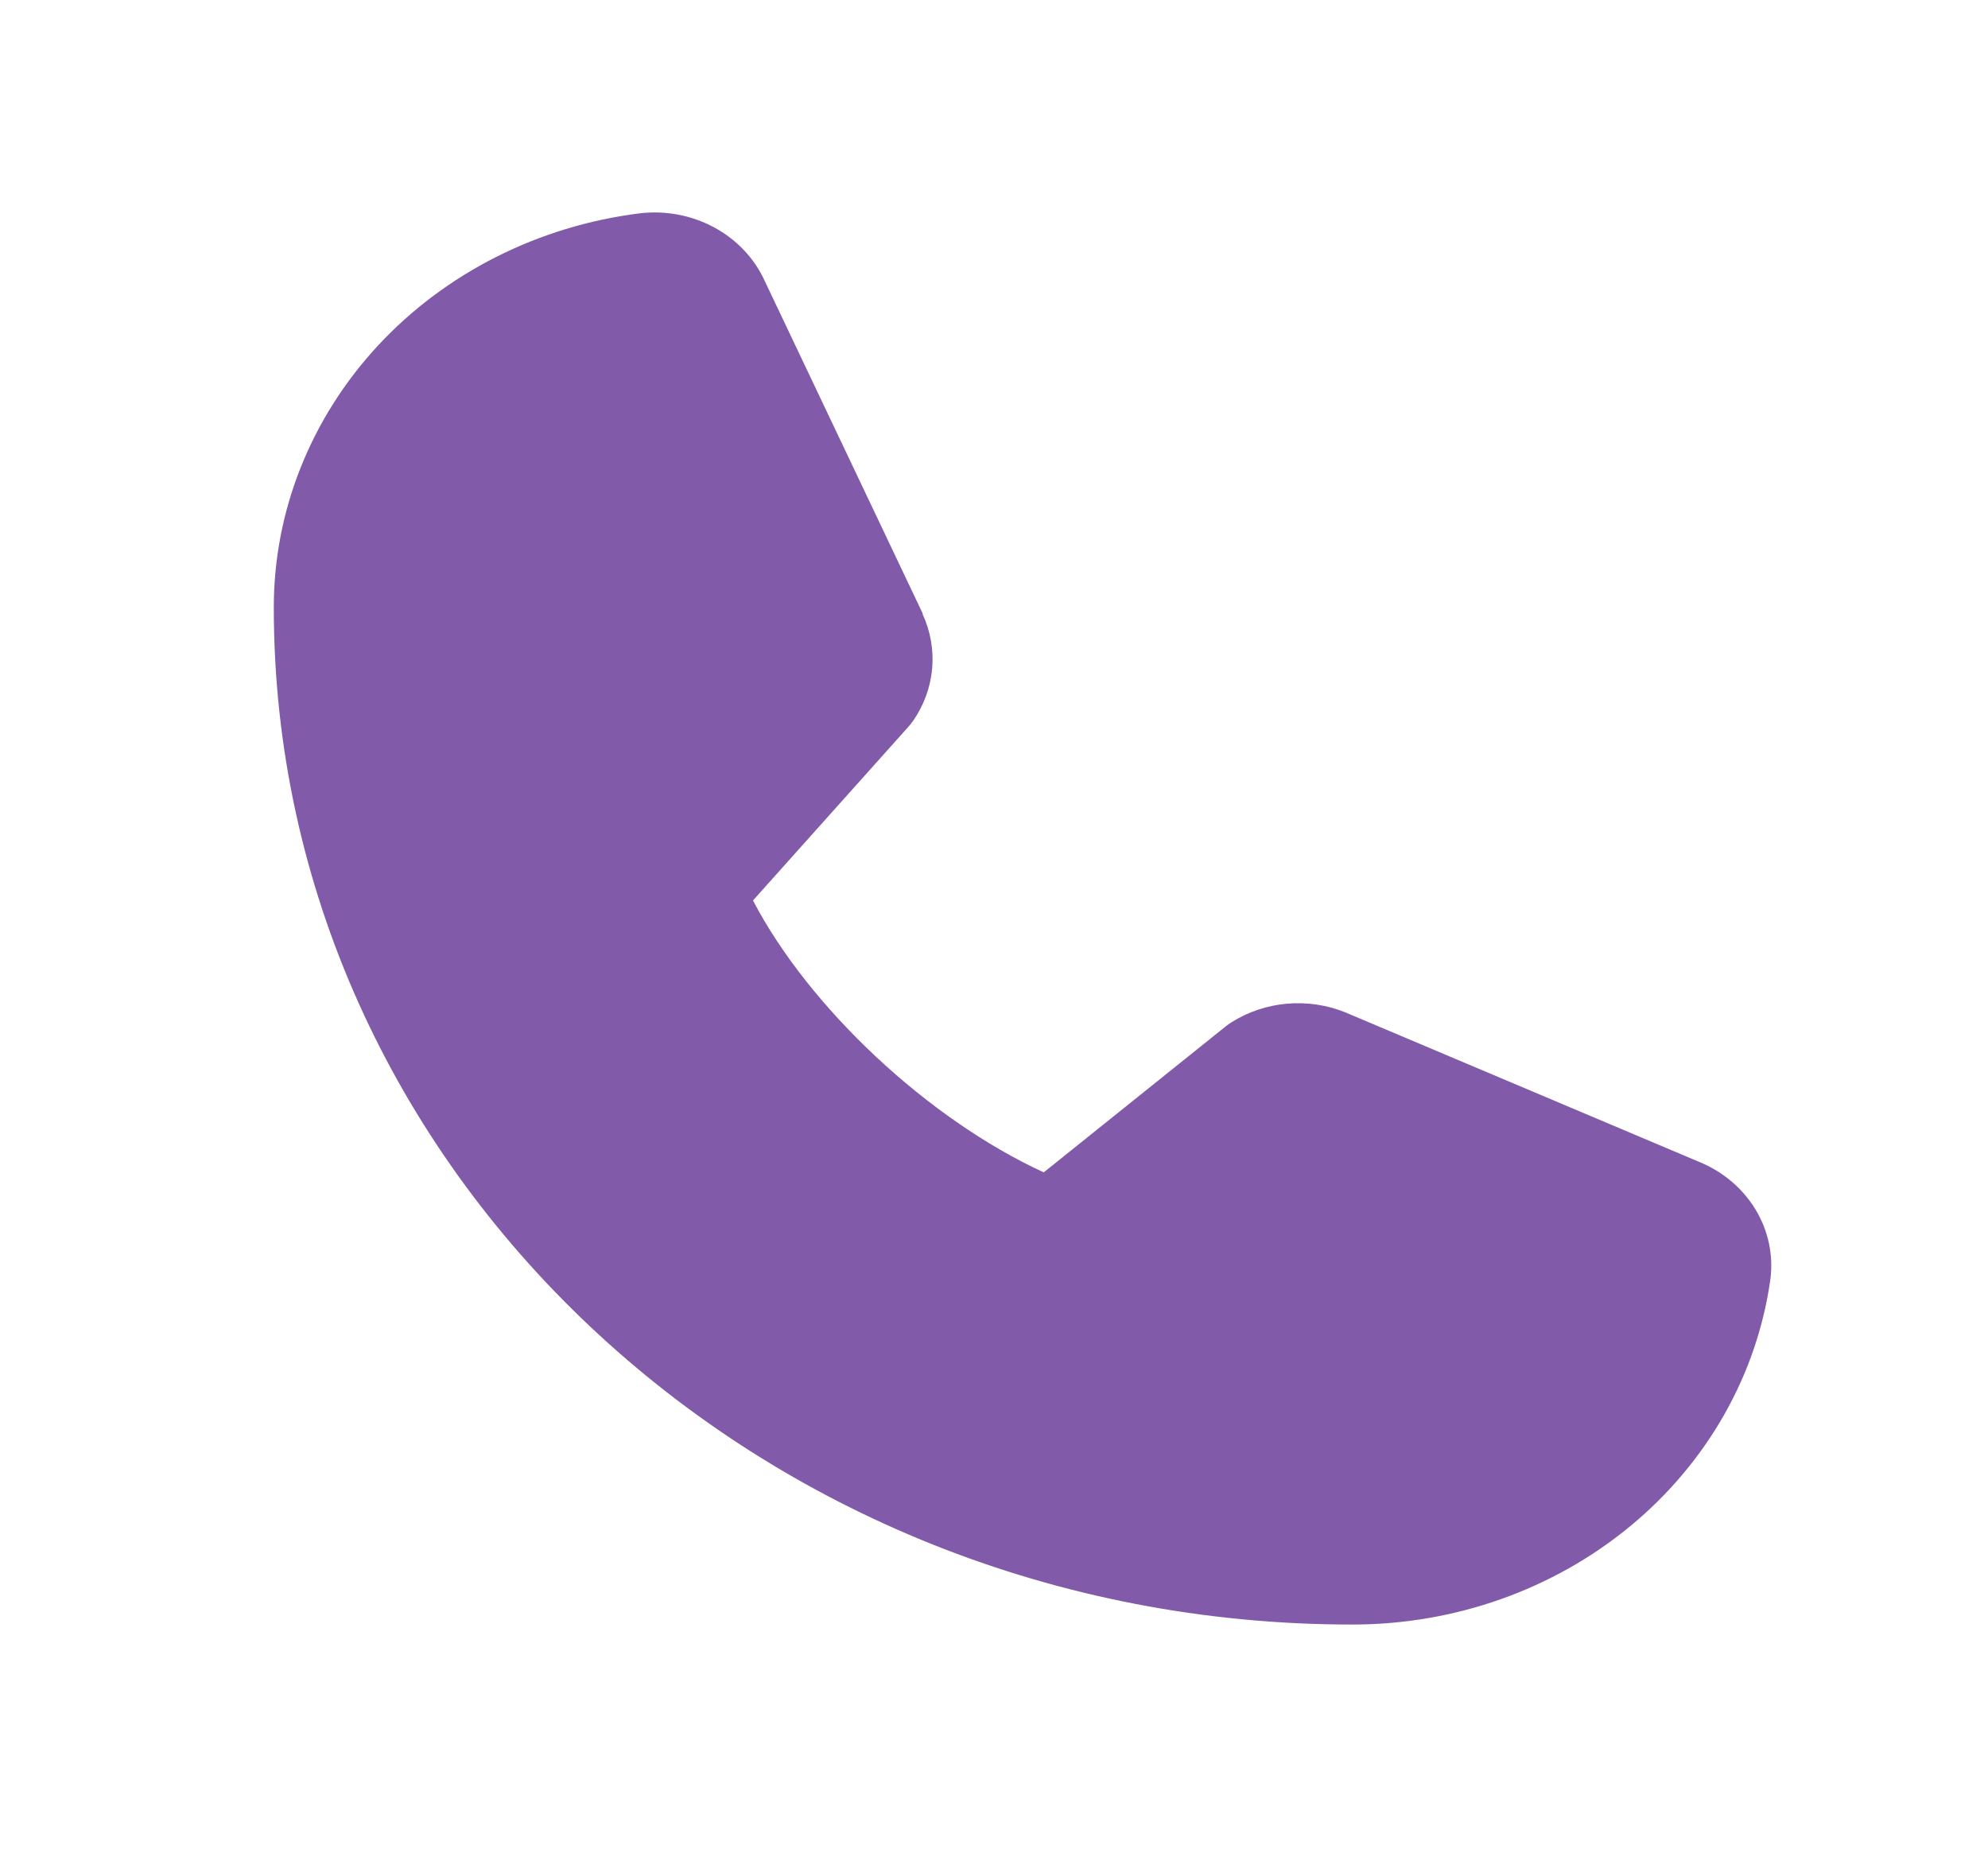 <?xml version="1.0" encoding="UTF-8"?> <svg xmlns="http://www.w3.org/2000/svg" width="44" height="41" viewBox="0 0 44 41" fill="none"><path d="M39.184 28.308C38.889 30.425 37.786 32.368 36.082 33.775C34.378 35.182 32.189 35.955 29.924 35.952C16.766 35.952 6.06 25.858 6.06 13.451C6.056 11.316 6.877 9.252 8.368 7.645C9.86 6.039 11.921 4.999 14.167 4.72C14.735 4.655 15.31 4.764 15.806 5.032C16.303 5.301 16.694 5.713 16.921 6.208L20.421 13.575V13.594C20.596 13.973 20.667 14.386 20.631 14.797C20.594 15.209 20.45 15.605 20.211 15.951C20.181 15.994 20.15 16.033 20.116 16.072L16.666 19.928C17.907 22.306 20.546 24.772 23.101 25.945L27.135 22.709C27.174 22.678 27.216 22.649 27.259 22.622C27.626 22.391 28.048 22.25 28.486 22.212C28.925 22.174 29.368 22.24 29.773 22.403L29.794 22.412L37.602 25.711C38.127 25.924 38.566 26.293 38.851 26.761C39.136 27.229 39.253 27.772 39.184 28.308Z" fill="#815BAA"></path></svg> 